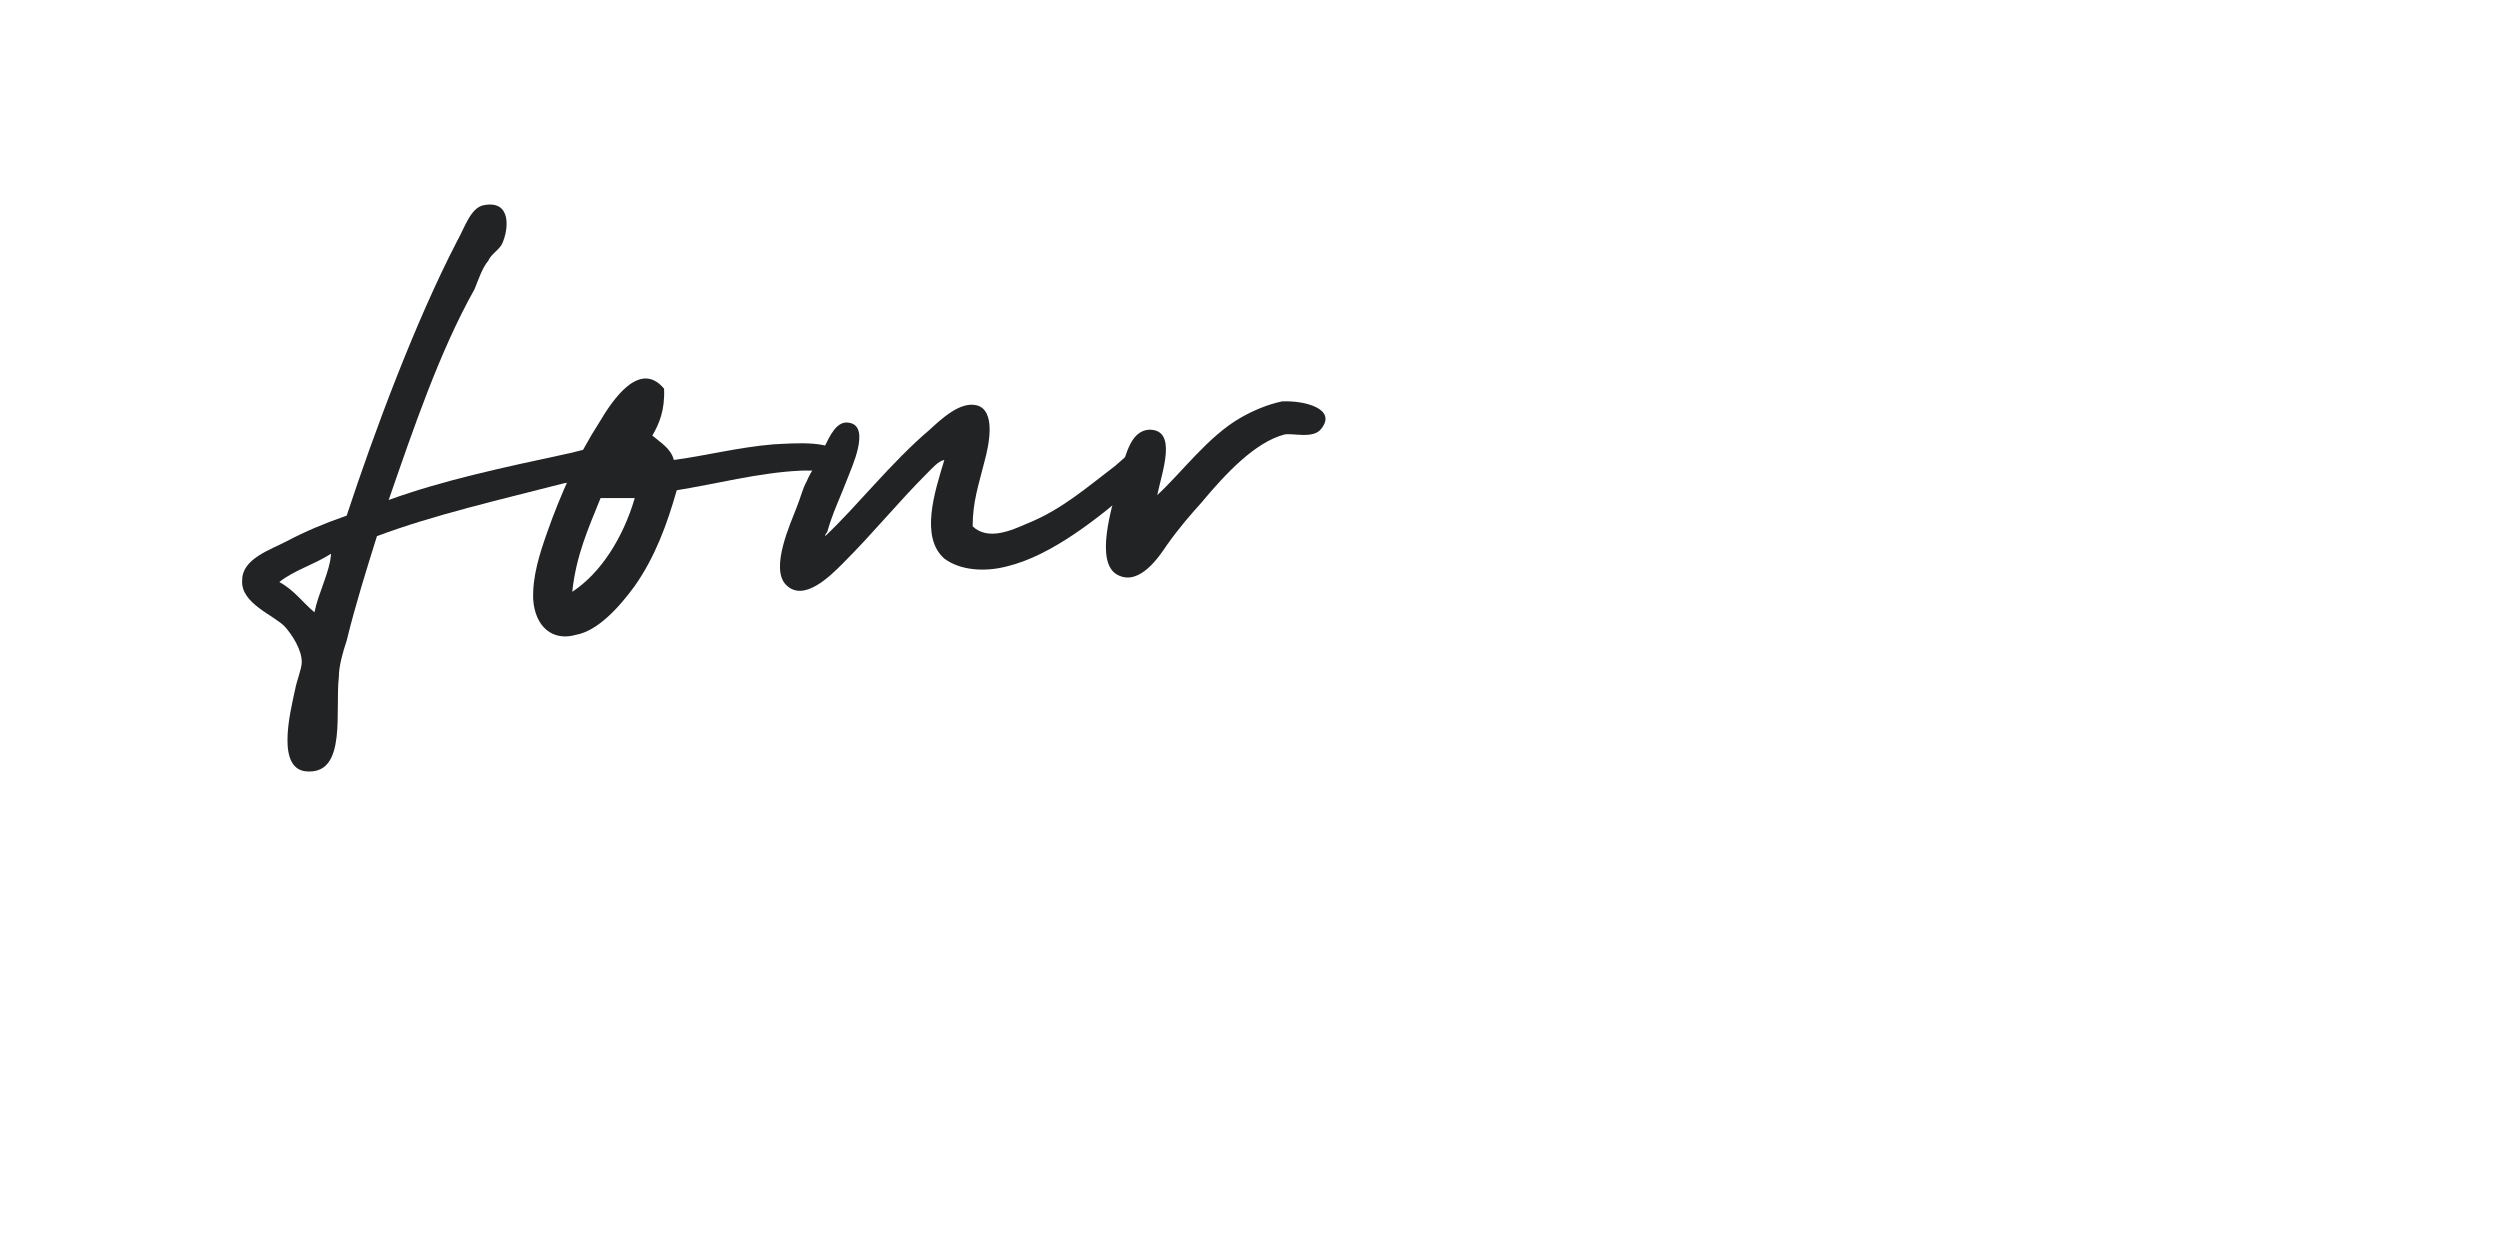 <?xml version="1.0" encoding="utf-8"?>
<!-- Generator: Adobe Illustrator 27.2.0, SVG Export Plug-In . SVG Version: 6.00 Build 0)  -->
<svg version="1.1" id="Layer_1" xmlns="http://www.w3.org/2000/svg" xmlns:xlink="http://www.w3.org/1999/xlink" x="0px" y="0px"
	 viewBox="0 0 256 128" style="enable-background:new 0 0 256 128;" xml:space="preserve">
<style type="text/css">
	.st0{enable-background:new    ;}
	.st1{fill:#222324;}
</style>
<g class="st0">
	<path class="st1" d="M57.9,46.5c1.3-0.2,5.3-1.8,5.3,0.5c0.1,1.7-3.8,2.2-5.5,2.5c-6.6,1.7-13.2,3.2-19.1,5.4
		c-1,3.2-2.2,7-3.1,10.7c-0.4,1.2-0.8,2.6-0.8,3.7c-0.4,3.5,0.8,9.8-3.1,9.7c-3.4,0-1.9-6-1.4-8.3c0.2-1.1,0.7-2.2,0.7-2.9
		c0-1.3-1-2.8-1.7-3.6c-1.1-1.2-4.6-2.4-4.4-4.8c0-2.2,2.9-3.1,4.6-4c1.9-1,3.8-1.8,6.1-2.6c2.8-8.5,7-19.8,11.3-28.1
		c0.8-1.4,1.4-3.5,2.8-3.7c2.8-0.5,2.5,2.5,1.8,4c-0.4,0.7-1.1,1-1.4,1.7c-0.6,0.7-1,1.9-1.4,2.9C45,36,42.3,44,39.8,51.2
		C45.3,49.2,51.4,47.9,57.9,46.5z M32.2,62.7c0.4-2,1.6-4.2,1.7-6c-1.7,1.1-3.8,1.7-5.3,2.9C30.1,60.4,31,61.7,32.2,62.7z"/>
	<path class="st1" d="M66.8,44.6c0.8,0.7,1.9,1.3,2.2,2.5c3.1-0.4,6.6-1.3,10.2-1.6c2-0.1,6.6-0.5,6.7,1.3c0,1.8-2.8,1.3-4,1.4
		c-4.2,0.2-8.8,1.4-12.6,2c-1,3.5-2.2,6.8-4.3,9.8c-1.6,2.2-3.8,4.6-6,5c-2.4,0.7-4.2-0.8-4.4-3.6c-0.1-2.4,0.7-4.8,1.4-6.8
		c1.4-4,3.2-8,5.4-11.4c1.3-2.2,4.1-6.4,6.6-3.4C68.1,42,67.5,43.4,66.8,44.6z M58.6,60.6c2.9-1.9,5.2-5.5,6.4-9.6
		c-1.6,0-2.3,0-3.5,0C60.3,54,59,56.8,58.6,60.6z"/>
	<path class="st1" d="M105.2,53.6c3.5-1.4,6.1-3.7,9-5.9c1.2-1,2.9-3,4.6-1.6c0.1,1.7-1.6,2.9-2.9,4c-3.4,2.9-8.2,6.8-12.8,7.9
		c-2.3,0.6-4.8,0.4-6.4-0.8c-2.5-2.2-1-6.8,0-10.1c-0.6,0.1-1.2,0.8-1.8,1.4c-3,3-5.4,6-8.6,9.2c-1.3,1.3-4,4-5.8,2.2
		c-1.7-1.7,0.5-6.4,1.1-8c0.4-1,0.6-1.9,1-2.6c0.4-1,1.2-2,1.8-3.5c0.6-1.2,1.3-2.8,2.6-2.5c2.2,0.4,0.1,4.8-0.1,5.4
		c-1,2.6-1.6,3.7-2.2,5.8c-0.1,0.1-0.2,0.2-0.2,0.4c3.2-3,6.8-7.6,10.7-10.9c1.2-1.1,3.1-2.9,4.8-2.5c2,0.5,1.3,4,0.8,5.8
		c-0.6,2.4-1.2,4.1-1.2,6.6C101.2,55.4,103.6,54.3,105.2,53.6z"/>
	<path class="st1" d="M127,42.8c1.2-0.7,2.8-1.4,4.3-1.7c2.4-0.1,5.6,0.8,4,2.8c-0.8,1.1-3,0.4-3.8,0.6c-3,0.8-6,4-8.5,7
		c-1,1.1-2.3,2.6-3.5,4.3c-0.8,1.2-2.8,4.2-5,3.1c-2.5-1.2-0.6-7.1,0-9.4c0.7-2.8,1.2-5.4,3.2-5.5c2.9,0,1.3,4.3,0.8,6.7
		C121,48.4,123.7,44.7,127,42.8z"/>
</g>
</svg>
